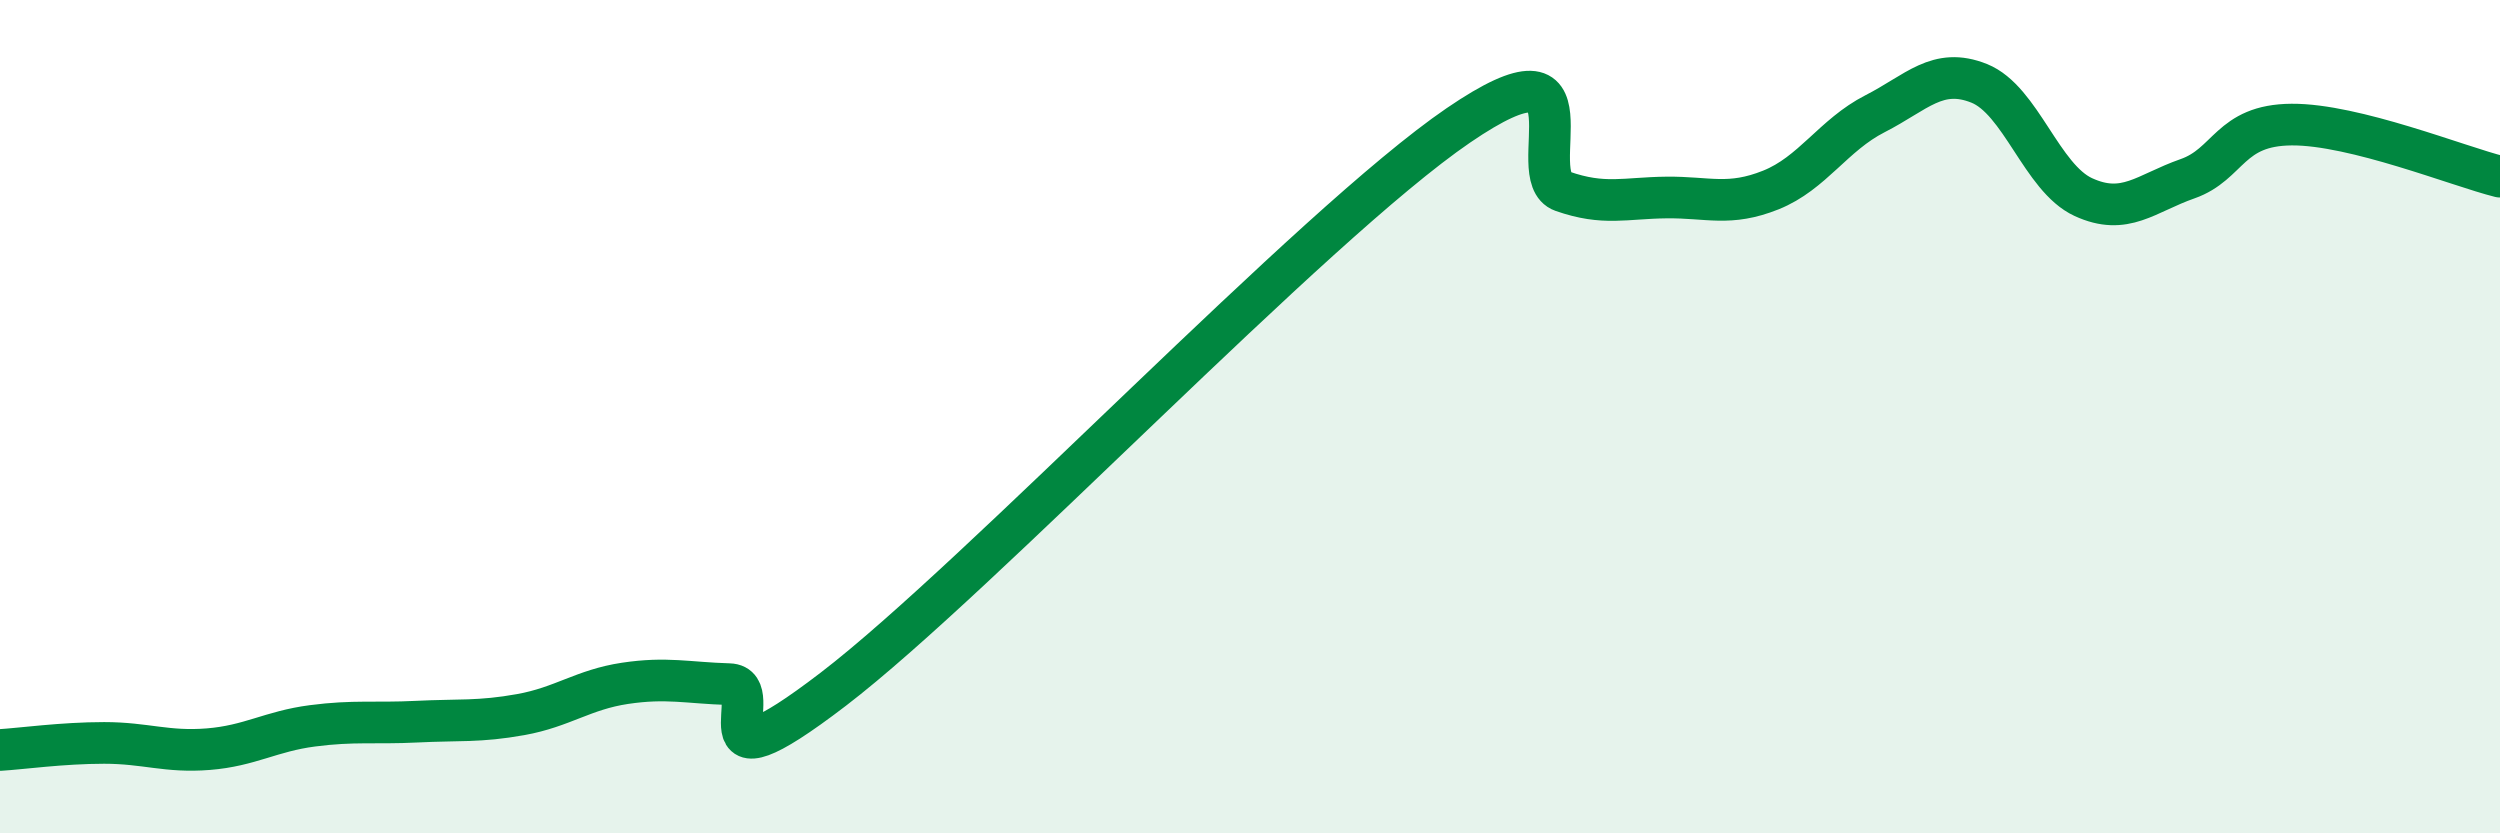 
    <svg width="60" height="20" viewBox="0 0 60 20" xmlns="http://www.w3.org/2000/svg">
      <path
        d="M 0,18 C 0.5,17.97 1.5,17.83 2.5,17.83 C 3.5,17.83 4,18.06 5,17.98 C 6,17.9 6.5,17.55 7.5,17.42 C 8.5,17.29 9,17.37 10,17.32 C 11,17.27 11.5,17.33 12.5,17.15 C 13.5,16.97 14,16.55 15,16.4 C 16,16.25 16.5,16.39 17.5,16.42 C 18.5,16.45 16.5,19.22 20,16.54 C 23.5,13.86 31.5,5.4 35,3.01 C 38.5,0.62 36.5,4.24 37.5,4.59 C 38.5,4.94 39,4.75 40,4.74 C 41,4.73 41.5,4.96 42.5,4.56 C 43.5,4.16 44,3.24 45,2.73 C 46,2.22 46.5,1.6 47.5,2 C 48.5,2.4 49,4.27 50,4.73 C 51,5.19 51.5,4.64 52.5,4.29 C 53.5,3.94 53.5,3 55,2.99 C 56.5,2.98 59,3.99 60,4.24L60 20L0 20Z"
        fill="#008740"
        opacity="0.1"
        stroke-linecap="round"
        stroke-linejoin="round"
      />
      <path
        d="M 0,18 C 0.5,17.97 1.5,17.83 2.5,17.83 C 3.5,17.83 4,18.06 5,17.98 C 6,17.9 6.5,17.55 7.5,17.42 C 8.5,17.29 9,17.37 10,17.32 C 11,17.27 11.5,17.33 12.5,17.15 C 13.5,16.97 14,16.55 15,16.4 C 16,16.25 16.5,16.39 17.5,16.42 C 18.5,16.45 16.5,19.22 20,16.54 C 23.5,13.86 31.5,5.4 35,3.01 C 38.5,0.62 36.5,4.24 37.5,4.59 C 38.5,4.94 39,4.75 40,4.74 C 41,4.73 41.5,4.96 42.5,4.56 C 43.5,4.16 44,3.24 45,2.73 C 46,2.22 46.5,1.6 47.5,2 C 48.5,2.4 49,4.27 50,4.73 C 51,5.19 51.5,4.64 52.5,4.29 C 53.5,3.94 53.5,3 55,2.99 C 56.5,2.98 59,3.99 60,4.24"
        stroke="#008740"
        stroke-width="1"
        fill="none"
        stroke-linecap="round"
        stroke-linejoin="round"
      />
    </svg>
  